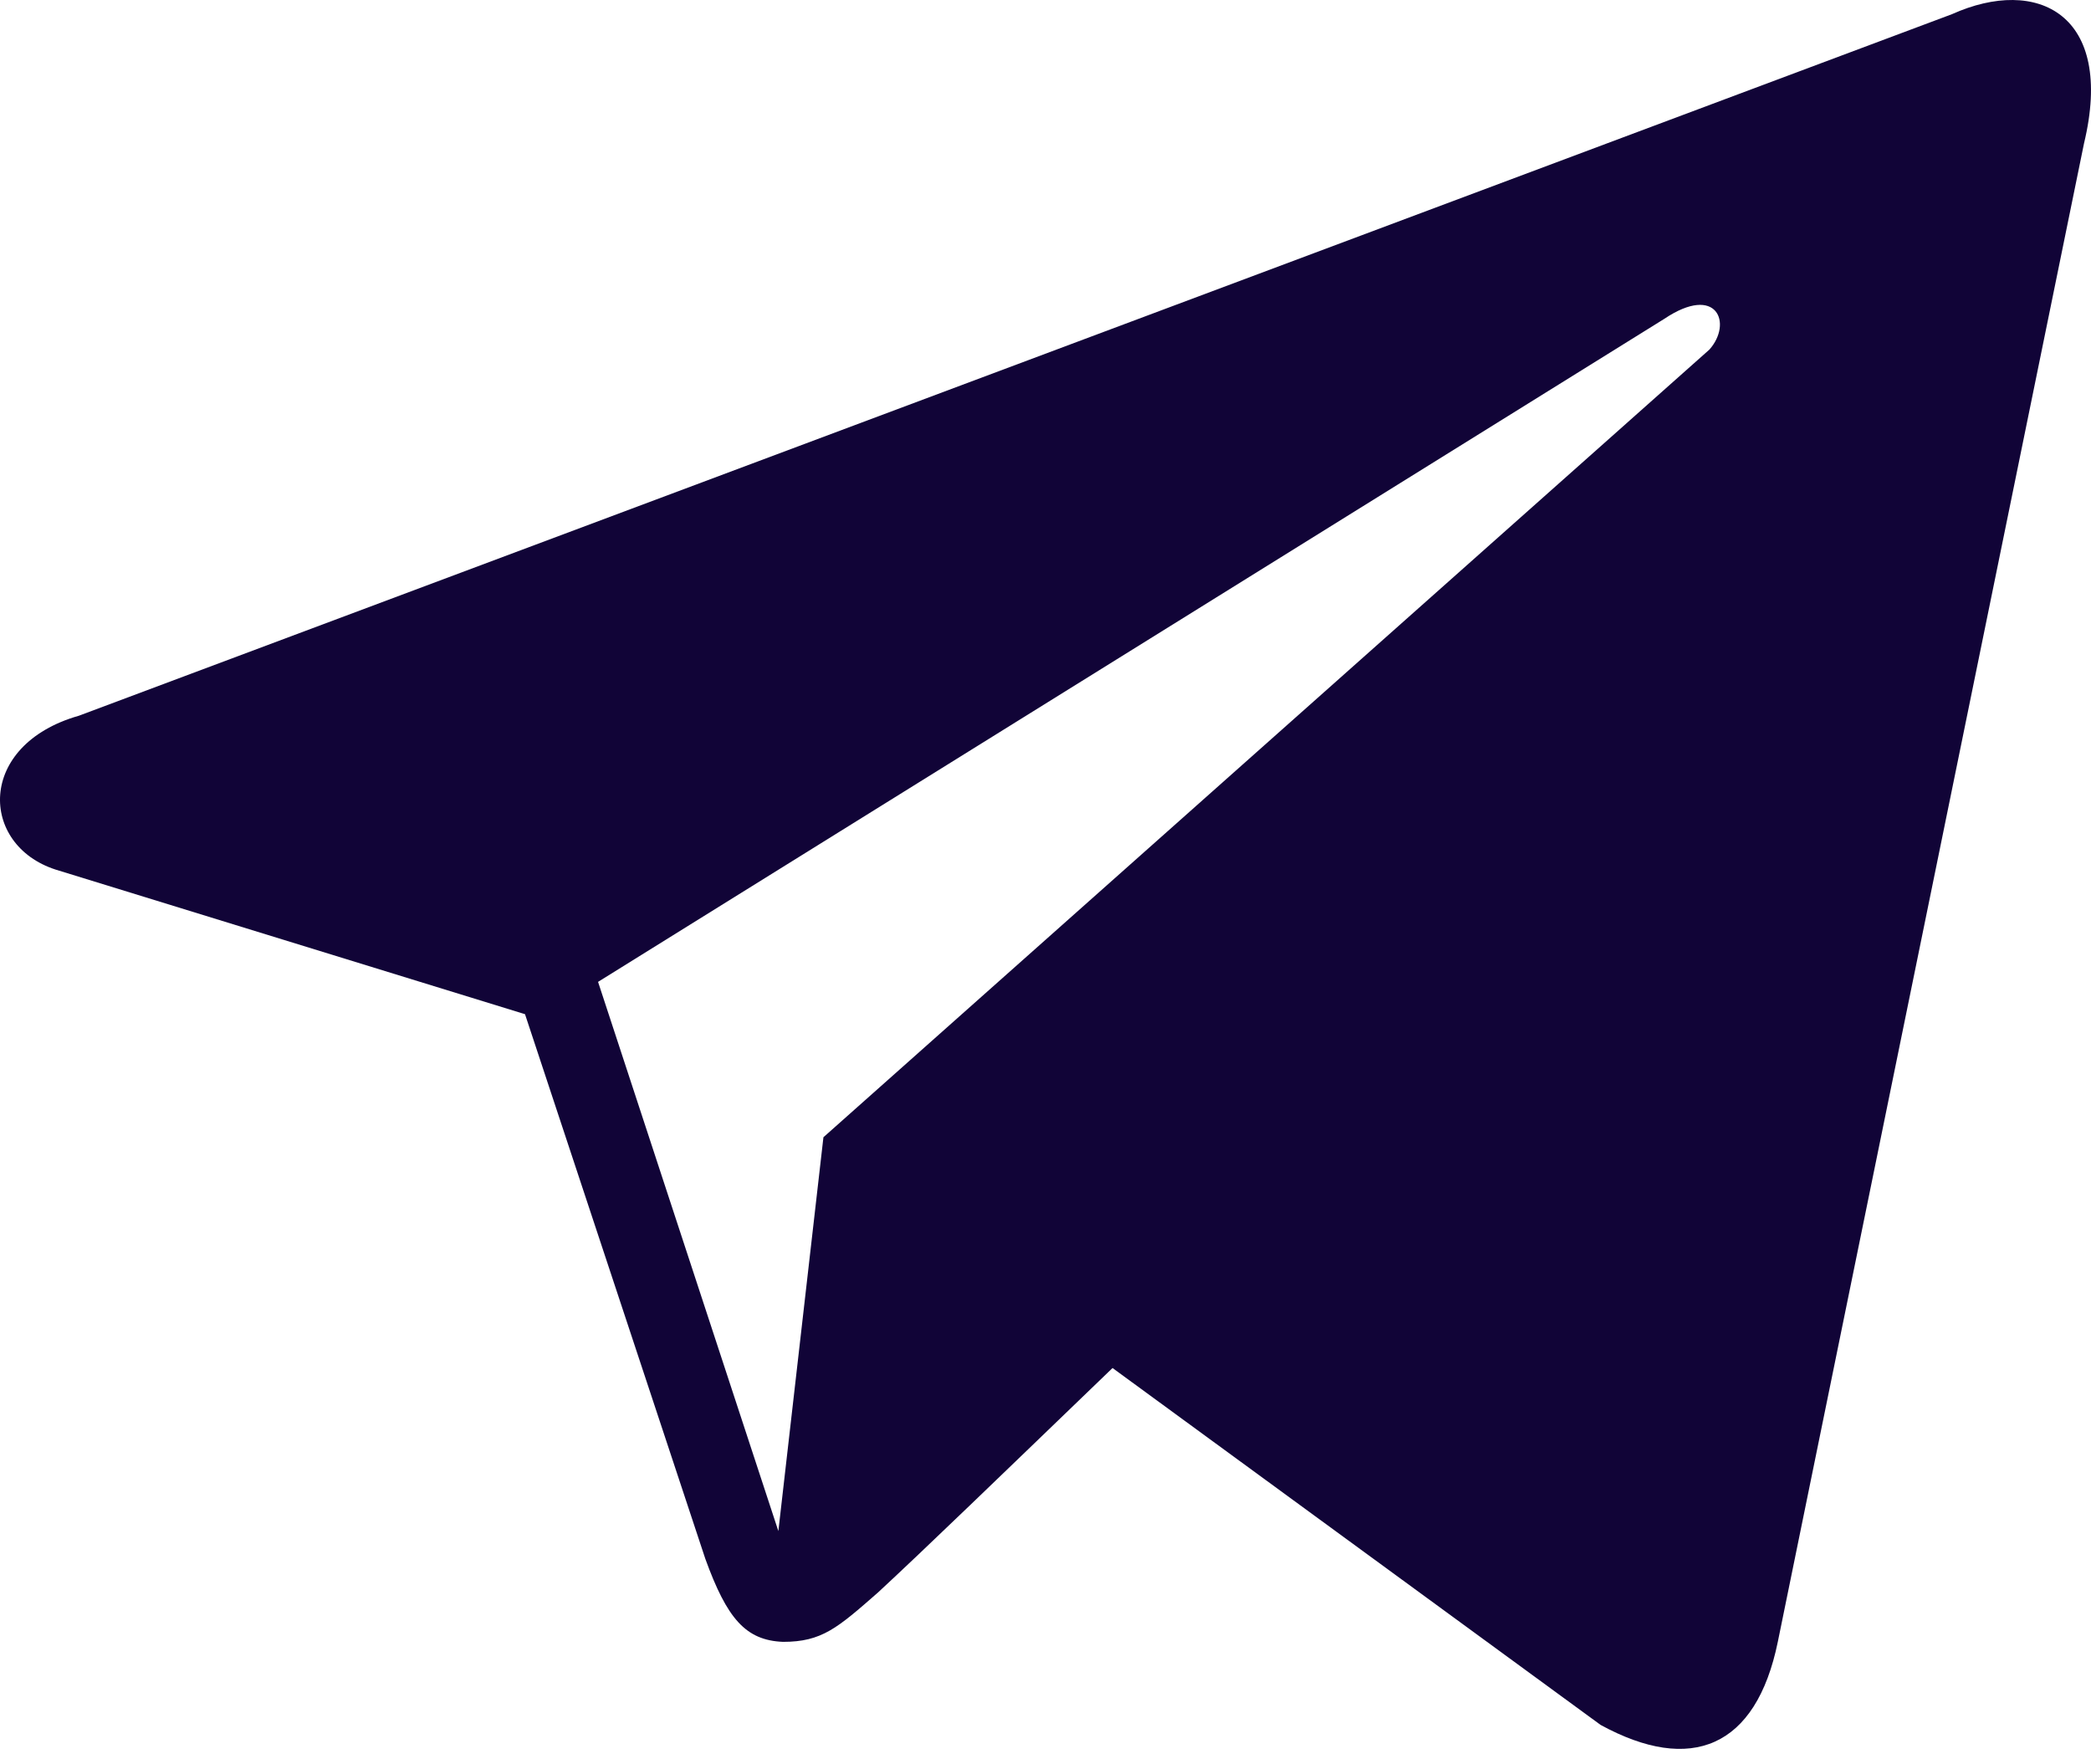 <?xml version="1.0" encoding="UTF-8"?> <svg xmlns="http://www.w3.org/2000/svg" width="128" height="108" viewBox="0 0 128 108" fill="none"> <path d="M119.484 0.87L4.83 43.812C-1.45 45.602 -1.259 51.723 3.403 53.23L32.138 62.082L43.175 95.418C44.507 99.091 45.649 100.41 47.932 100.504C50.311 100.504 51.263 99.656 53.737 97.49C56.686 94.759 61.063 90.522 68.104 83.741L97.981 105.589C103.499 108.603 107.496 107.002 108.828 100.504L127.572 8.78C129.475 0.87 124.718 -1.484 119.484 0.87ZM36.61 60.104L101.882 19.516C105.117 17.35 106.068 19.799 104.641 21.399L50.406 69.615L47.647 93.723L36.61 60.104Z" fill="#110437"></path> </svg> 